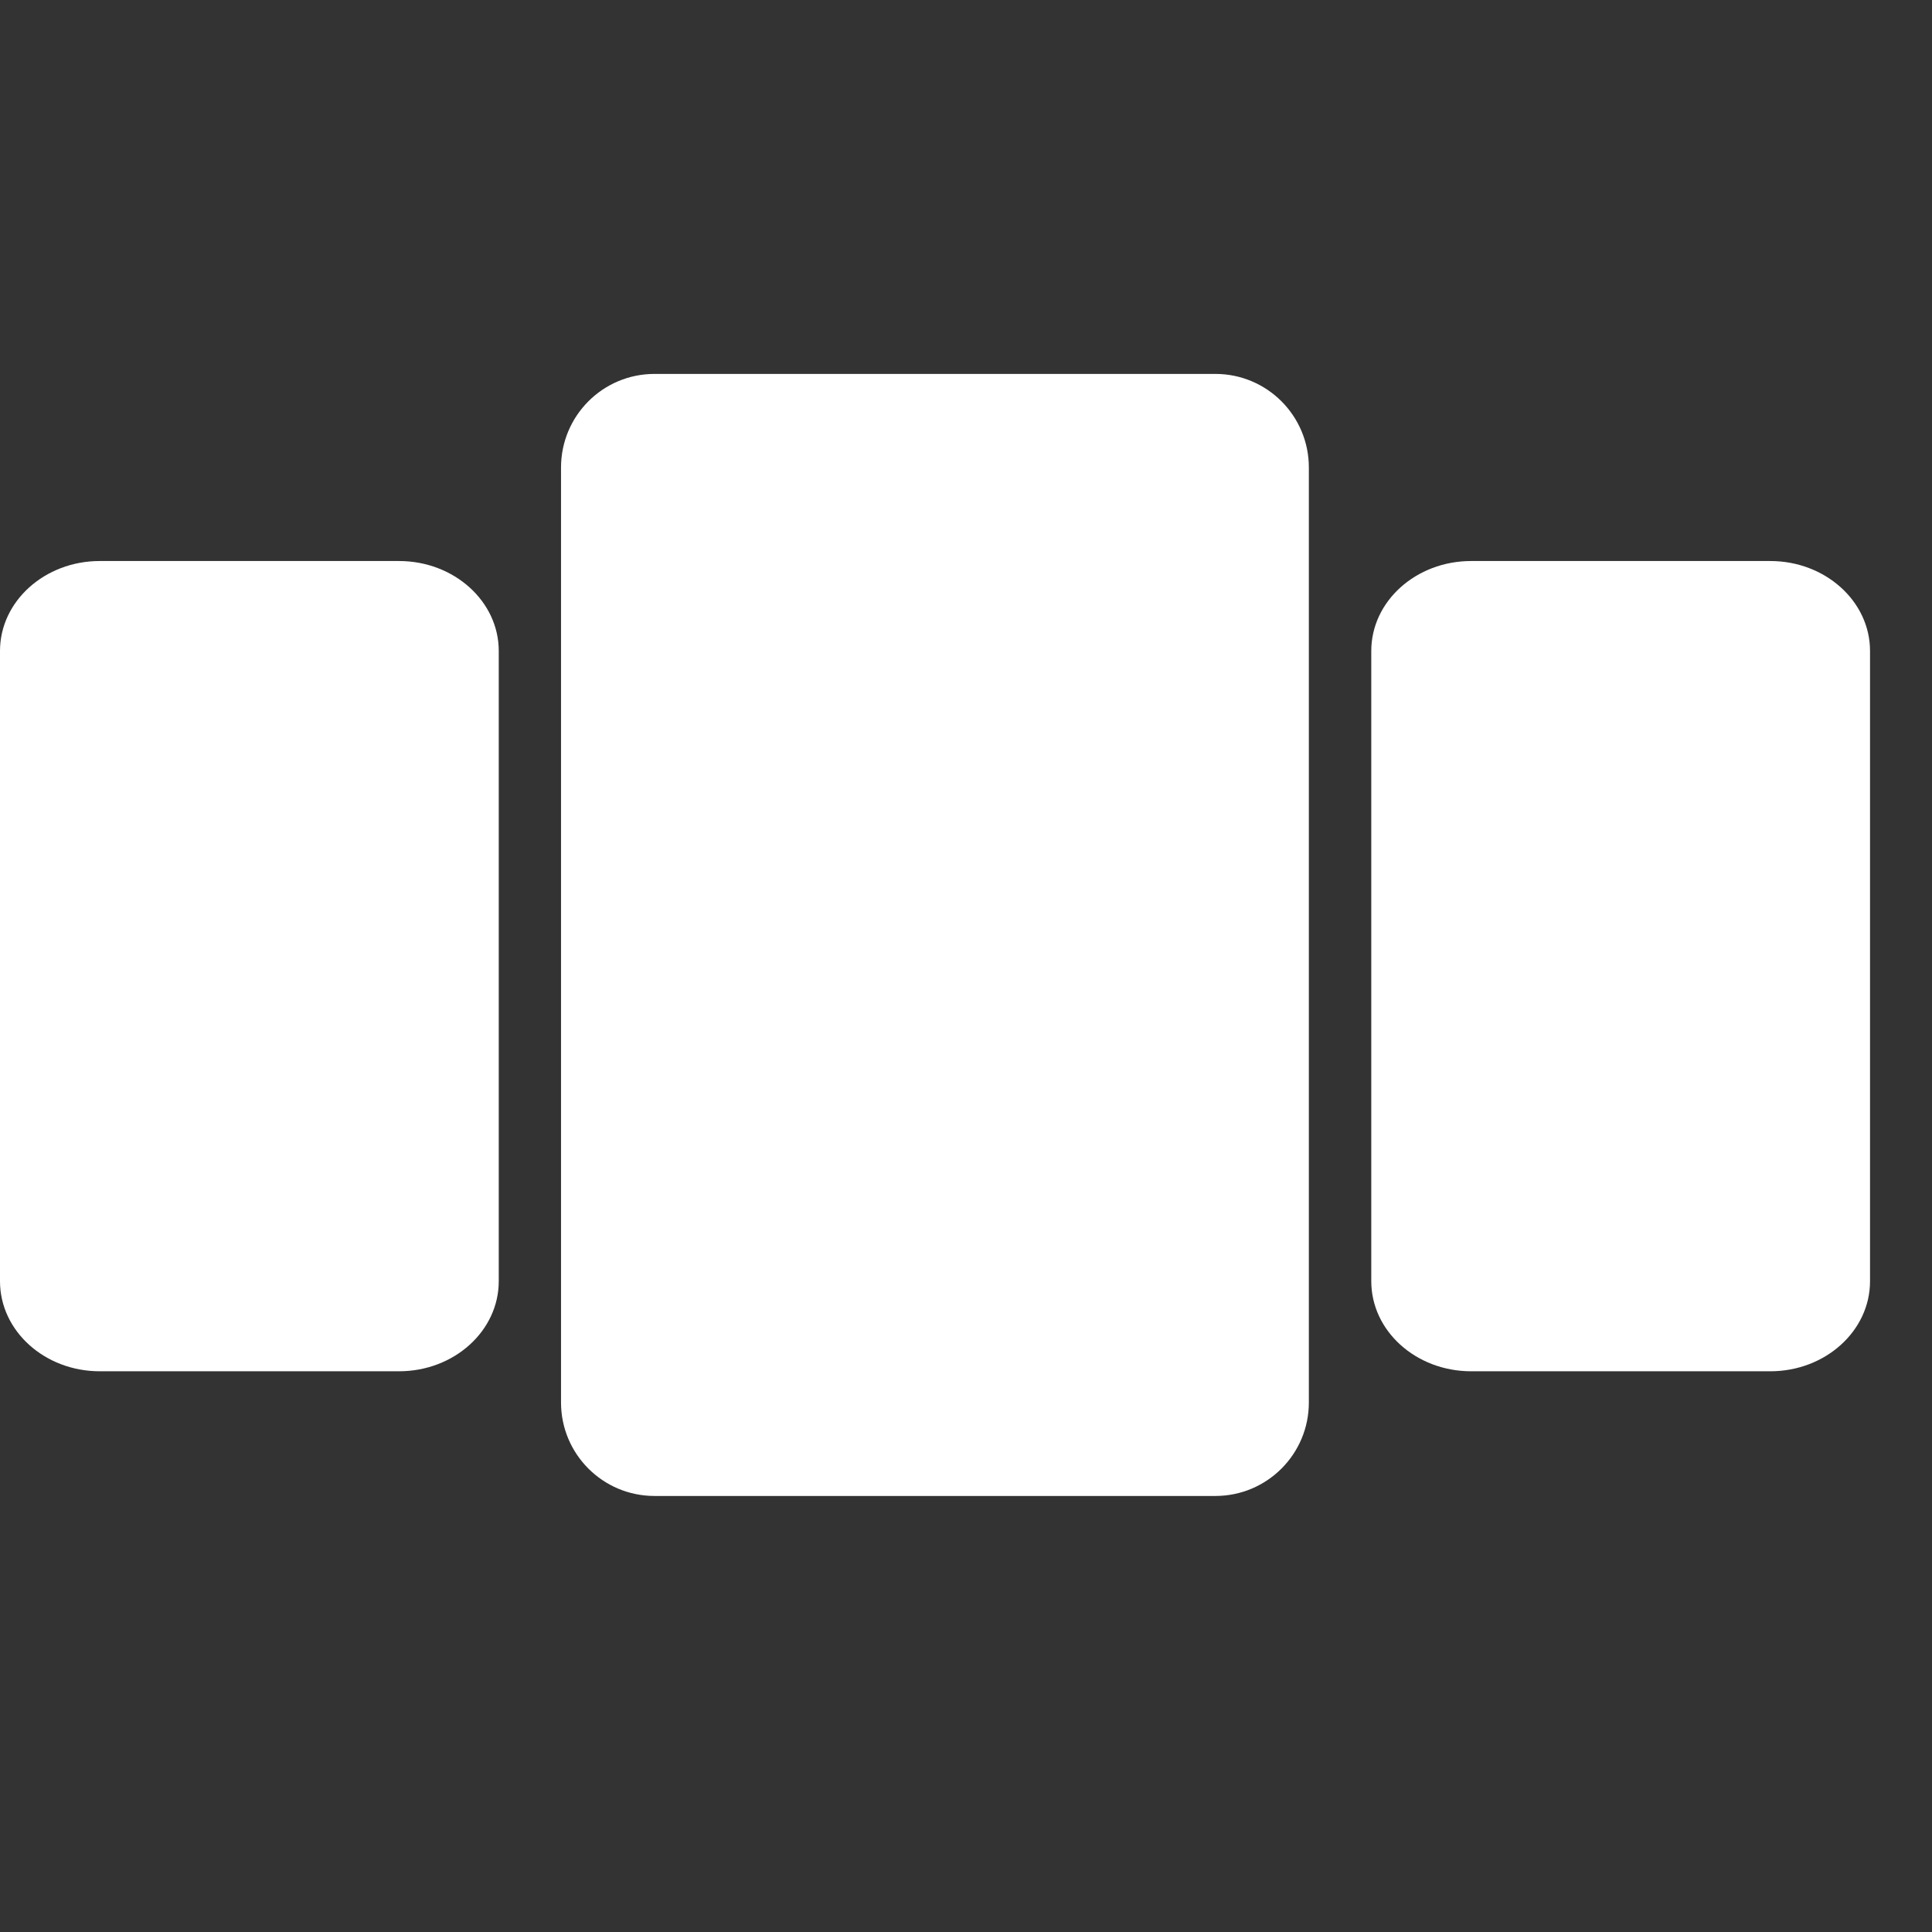 <?xml version="1.0" encoding="utf-8"?>
<svg xmlns="http://www.w3.org/2000/svg" fill="none" height="100%" overflow="visible" preserveAspectRatio="none" style="display: block;" viewBox="0 0 13 13" width="100%">
<rect x="0" y="0" width="13" height="13" fill="#333333" stroke="none"/>
<g clip-path="url(#clip0_0_1936)" id="Frame 847">
<g id="Group 950">
<path d="M2.685 3.775H0.671C0.301 3.775 0 4.046 0 4.38V8.621C0 8.956 0.301 9.227 0.671 9.227H2.685C3.055 9.227 3.356 8.956 3.356 8.621V4.38C3.356 4.046 3.055 3.775 2.685 3.775Z" fill="white" id="Vector"/>
<path d="M11.912 3.775H9.899C9.528 3.775 9.227 4.046 9.227 4.38V8.621C9.227 8.956 9.528 9.227 9.899 9.227H11.912C12.282 9.227 12.583 8.956 12.583 8.621V4.38C12.583 4.046 12.282 3.775 11.912 3.775Z" fill="white" id="Vector_2"/>
<path d="M8.178 2.516H4.404C4.056 2.516 3.775 2.798 3.775 3.146V9.437C3.775 9.784 4.056 10.066 4.404 10.066H8.178C8.526 10.066 8.807 9.784 8.807 9.437V3.146C8.807 2.798 8.526 2.516 8.178 2.516Z" fill="white" id="Vector_3"/>
</g>
</g>
<defs>
<clipPath id="clip0_0_1936">
<rect fill="white" height="12.582" width="12.582"/>
</clipPath>
</defs>
</svg>